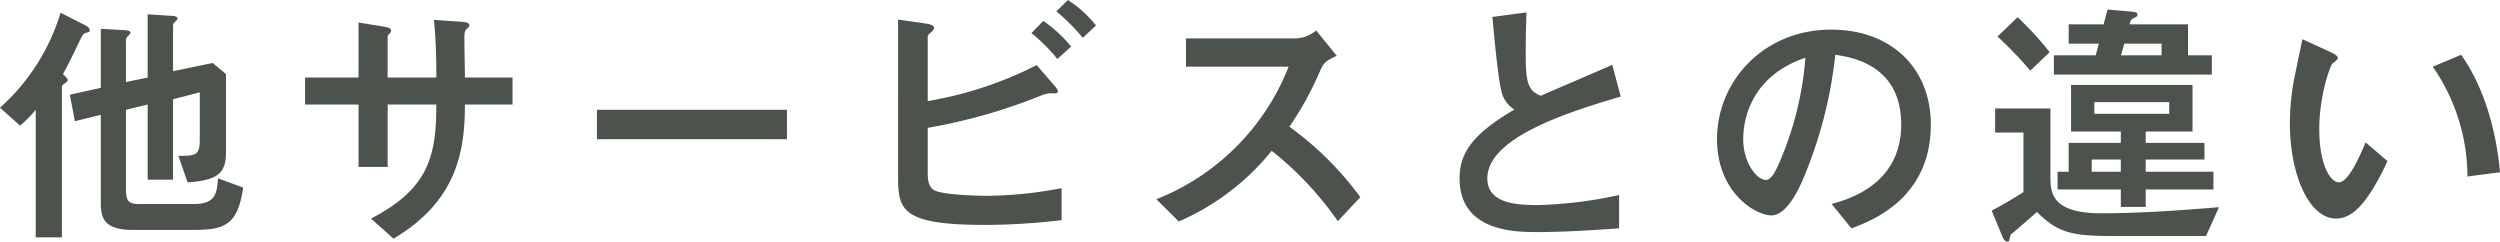 <svg xmlns="http://www.w3.org/2000/svg" width="377.92" height="36.52" viewBox="0 0 377.92 36.52">
  <path id="compare_title" d="M-174.96-20.72l-4.68,1.04.76,4,3.92-.96V-3.16c0,2.32.72,3.92,4.88,3.92h8.92c4.76,0,6.88-.56,7.72-6.4l-3.8-1.4c-.2,2.28-.32,3.88-3.72,3.88H-169c-1.6,0-2.16-.24-2.16-2.2V-17.4l3.28-.8V-6.84h3.84V-19l4.04-1.04v7.24c0,2.36-.8,2.36-3.24,2.36l1.4,4c4.6-.28,5.8-1.44,5.8-4.52V-22.8l-2-1.68-6,1.24v-6.68c0-.28,0-.52.2-.68.44-.44.48-.48.48-.6,0-.32-.56-.4-.84-.4l-3.68-.24v9.56l-3.28.68v-6.2a.818.818,0,0,1,.2-.64c.4-.4.48-.48.48-.6,0-.32-.48-.36-.88-.4l-3.6-.2Zm-9.84,22.6h3.96V-20.6c0-.36,0-.52.28-.68.56-.4.6-.44.6-.6,0-.24-.44-.64-.72-.92,1.12-2.08,1.28-2.44,2.76-5.52.08-.12.32-.6.6-.68.6-.16.68-.16.68-.44,0-.36-.52-.68-.64-.72l-3.76-1.92a31.392,31.392,0,0,1-9.16,14.36l3.04,2.72a18.912,18.912,0,0,0,2.36-2.4Zm64.88-24.16c0-.8-.08-4.68-.08-5.56,0-1.28,0-1.44.4-1.84a.7.7,0,0,0,.36-.52c0-.4-.68-.48-1.44-.52L-124.6-31c.36,3.6.36,7.24.36,8.72h-7.36V-28.2a.733.733,0,0,1,.24-.68.63.63,0,0,0,.28-.52c0-.32-.36-.44-1.04-.56L-136-30.6v8.32h-8.08v4.08H-136v9.44h4.4V-18.2h7.36c0,7.84-1.2,12.76-9.88,17.24l3.4,3.04c9.44-5.6,10.8-12.96,10.8-20.28h7.2v-4.08Zm19.96,4.88v4.44h28.72V-17.4Zm71.68-9.56a20.622,20.622,0,0,0-4.2-3.88L-34.28-29a25.763,25.763,0,0,1,3.92,3.92Zm3.76-3.2A18.192,18.192,0,0,0-28.76-34l-1.76,1.72a29.068,29.068,0,0,1,4,4Zm-8.96,6a57.007,57.007,0,0,1-16.48,5.44v-9.52a.753.753,0,0,1,.32-.72c.36-.32.64-.56.64-.8,0-.44-.64-.6-1.52-.72l-3.92-.56V-7.28C-54.44-2.16-53.8,0-41.2,0A99.4,99.4,0,0,0-29.72-.72V-5.56A61.63,61.63,0,0,1-41-4.4c-1.64,0-6.76-.16-7.96-.84-1-.56-1-1.88-1-2.96v-6.48a83.06,83.06,0,0,0,17.44-5,4.13,4.13,0,0,1,1.76-.2c.16,0,.48-.08.48-.32,0-.2-.08-.36-.96-1.36ZM15.44-4.2A48.554,48.554,0,0,0,4.72-14.84a49.572,49.572,0,0,0,4.6-8.36c.48-1.12.72-1.56,2.56-2.36L8.76-29.4a4.985,4.985,0,0,1-3.44,1.2H-10.92v4.28H4.6a35.484,35.484,0,0,1-20,20.04L-12-.52A36.986,36.986,0,0,0,2.04-11.2a49.7,49.7,0,0,1,10,10.64Zm39.12-.32A64.474,64.474,0,0,1,42.28-3c-3.24,0-7.64-.24-7.64-4.04,0-6.08,11.84-9.92,20.16-12.36l-1.28-4.8c-1.68.76-9.28,4-10.8,4.68-1.84-.76-2.28-1.76-2.28-6.24,0-2.36.04-4.32.12-6.36l-5.16.68c.24,2.56.88,9.76,1.44,11.48a4.29,4.29,0,0,0,1.88,2.52c-6.12,3.6-8.28,6.44-8.28,10.4,0,8.12,8.56,8.12,11.72,8.12,4.12,0,8.28-.28,12.4-.56ZM89.68.52c3-1.12,12-4.48,12-15.68,0-8.4-5.84-14.36-15.08-14.36-10.16,0-17.24,7.76-17.24,16.56,0,8,5.76,11.52,8.24,11.52,2.36,0,4.28-4.36,4.68-5.28a66.355,66.355,0,0,0,4.96-19c2.36.36,9.96,1.48,9.96,10.52,0,9.12-8,11.32-10.52,12.04Zm-6.96-25.8A49.291,49.291,0,0,1,78.88-9.64c-.52,1.2-1.24,2.84-2.12,2.84-1.4,0-3.44-2.6-3.44-6.16C73.32-15.72,74.32-22.4,82.72-25.28ZM120.84-5.36h9.56v2.64h3.76V-5.36H144.4V-8.04H134.16V-9.88h8.88V-12.4h-8.88v-1.72h7.08v-7.04H122.88v7.04h7.52v1.72h-7.88v4.36h-1.68ZM137.72-16.8H126.4v-1.76h11.32ZM130.4-9.88v1.84H126V-9.88Zm10.16-15.76v-4.68h-8.84c.2-.76.24-.76.92-1.08a.451.451,0,0,0,.28-.4c0-.36-.44-.4-.84-.44l-3.68-.32-.6,2.24h-5.28v2.92h4.56l-.48,1.76h-6.32v2.92h23.88v-2.92Zm-10.12,0,.48-1.76h5.64v1.76Zm-18.68-2.84a61.157,61.157,0,0,1,4.96,5.16l2.92-2.8a49.871,49.871,0,0,0-4.84-5.28Zm8,10.88H111.4v3.64h4.28v9c-1.2.76-2.48,1.56-4.8,2.8l1.6,3.88c.08.2.36.8.72.8a.311.311,0,0,0,.36-.28,7.21,7.21,0,0,1,.2-.76c.04-.04,3.36-2.88,3.96-3.44,3.28,3.28,5.44,3.64,11.88,3.64h13.68l1.96-4.36c-5.32.44-11.56.92-17.84.92-7.64,0-7.64-3.28-7.64-5.68Zm47.64,5.12c-.96,2.32-2.64,6.04-4.04,6.04-1.28,0-2.96-2.64-2.96-8.04,0-5.12,1.68-9.68,2-9.92.52-.4.8-.6.8-.84,0-.36-.68-.68-1.08-.88l-4.28-1.96c-.16.88-.96,4.64-1.12,5.44a36.331,36.331,0,0,0-.76,7.28c0,8,3,14.4,6.96,14.4,2.4,0,4.64-2,7.8-8.68Zm20.32,4.52c-.48-5.36-2.04-12.36-5.88-17.76l-4.28,1.8a29.322,29.322,0,0,1,5.24,16.6Z" transform="translate(190.2 34)" fill="#4c524c"/>
</svg>
